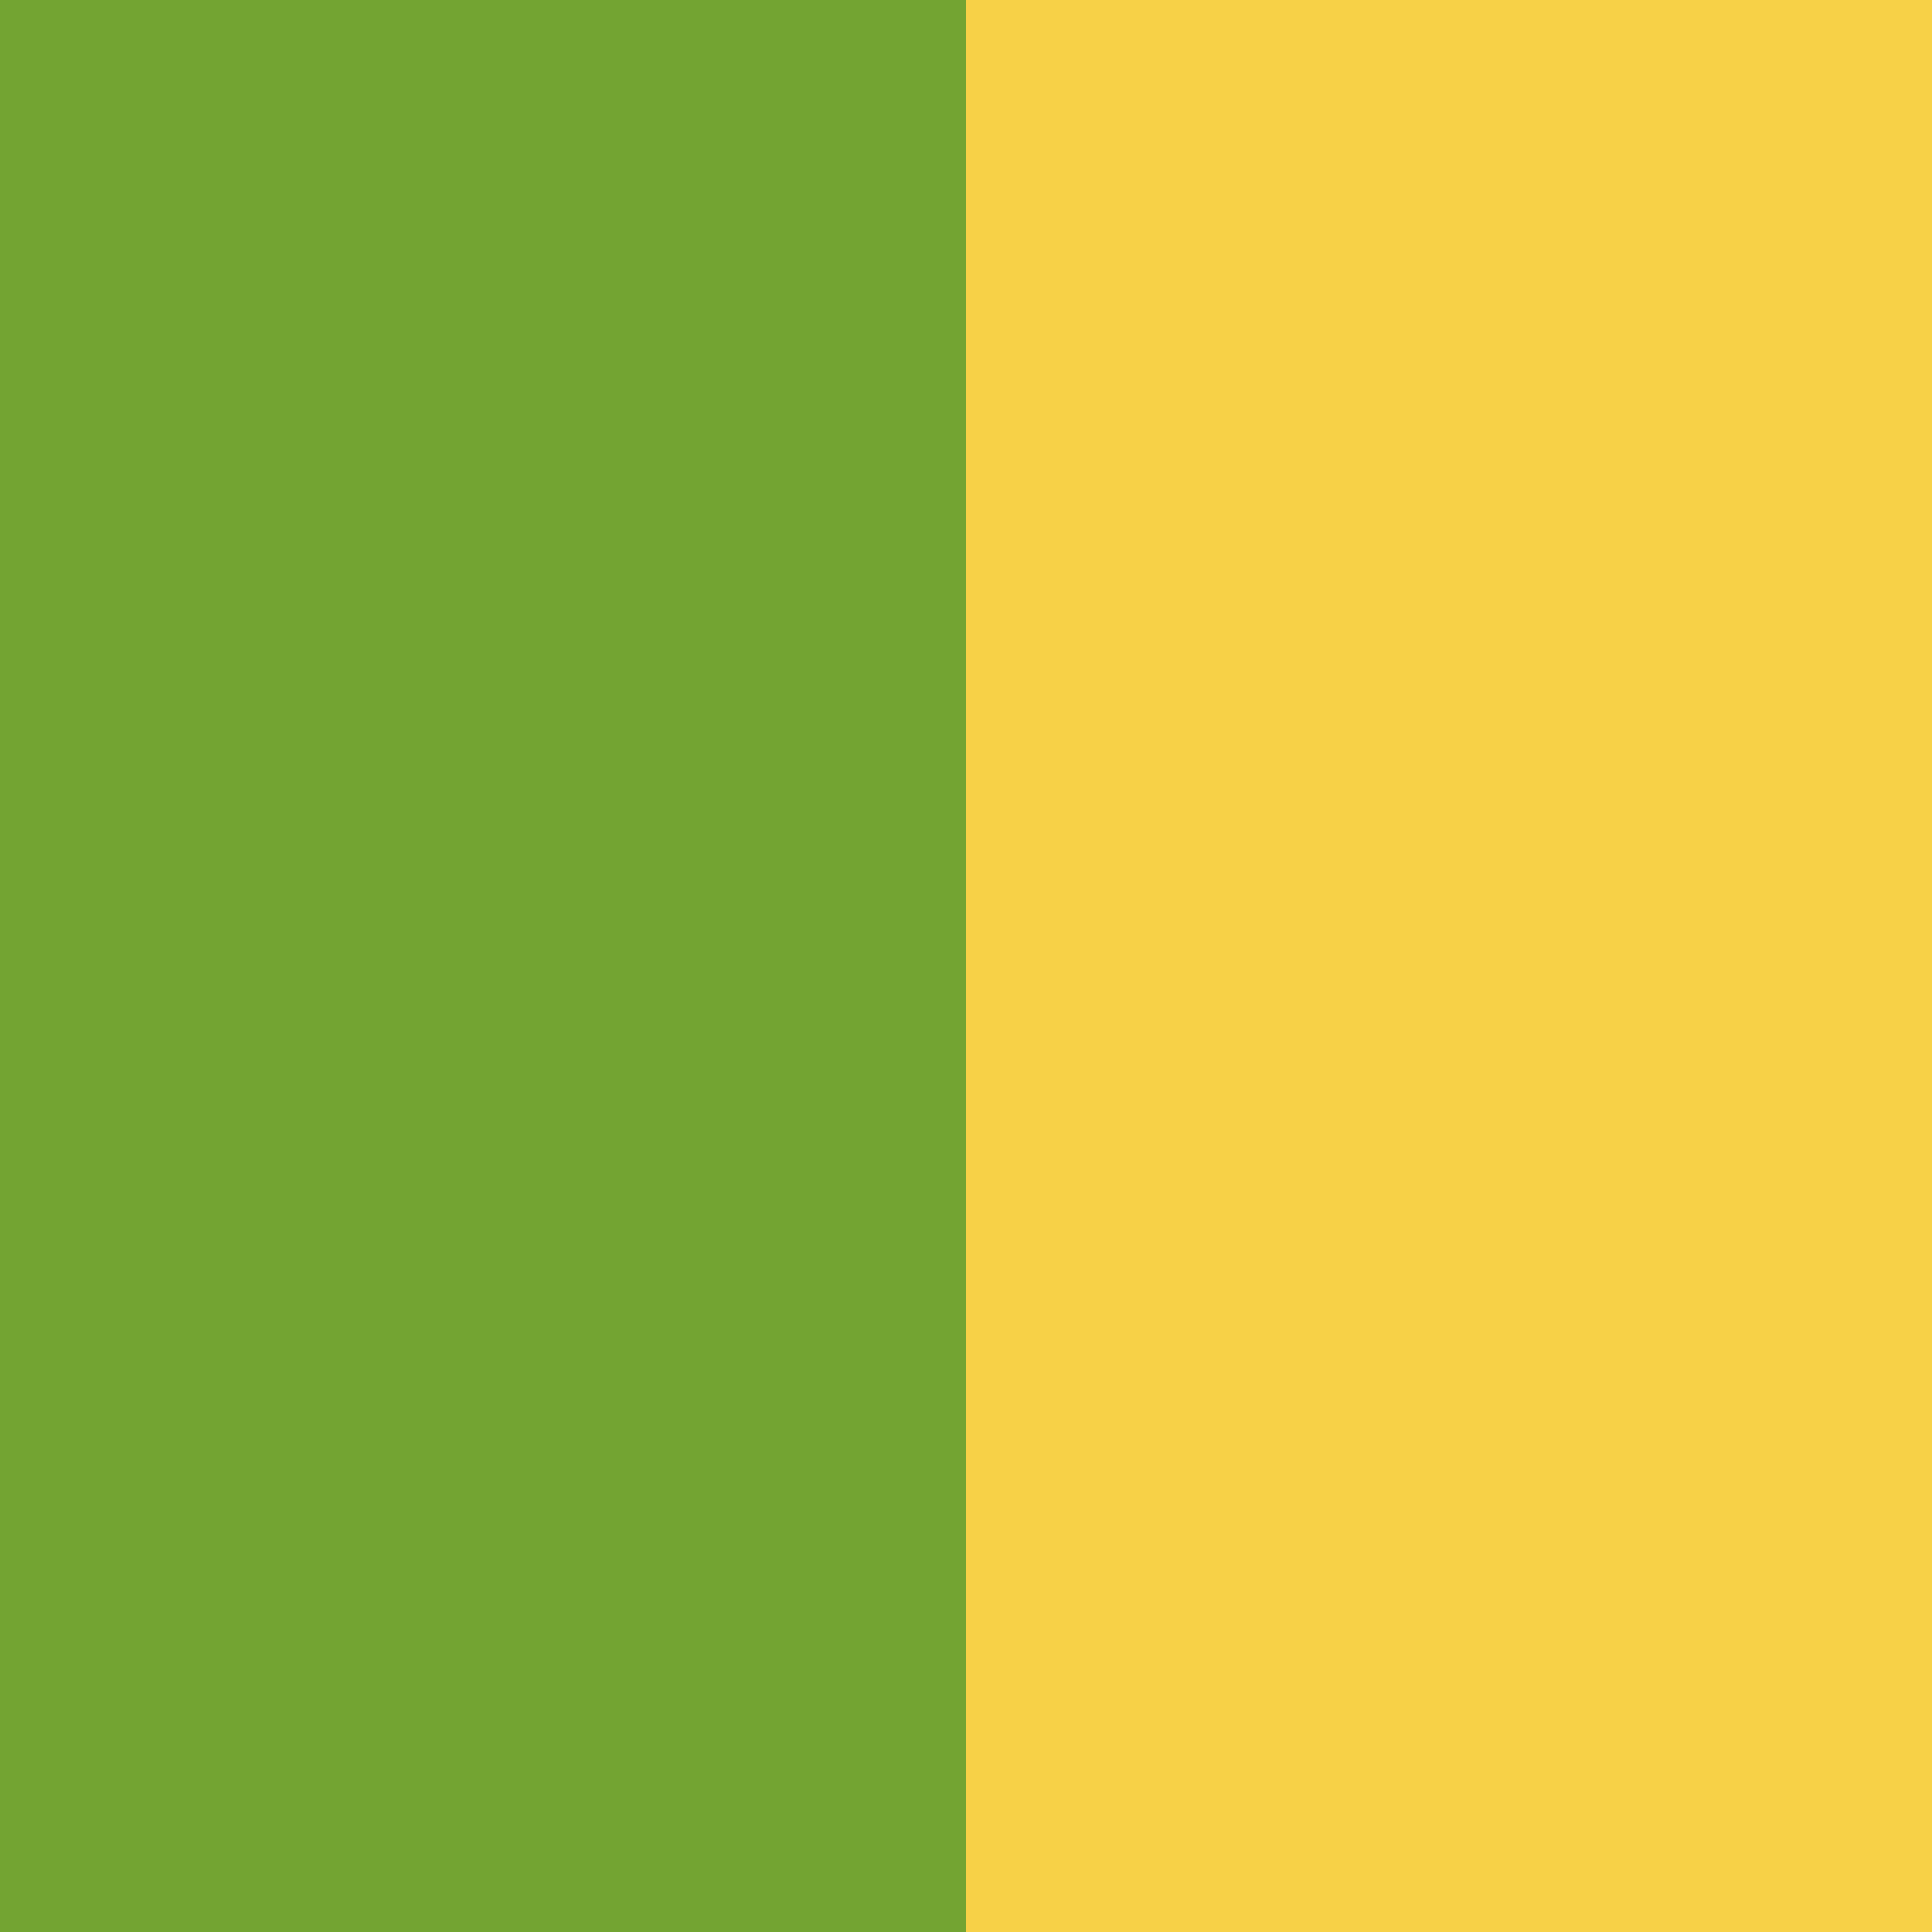 <svg version="1.0" preserveAspectRatio="xMidYMid meet" height="500" viewBox="0 0 375 375" zoomAndPan="magnify" width="500" xmlns:xlink="http://www.w3.org/1999/xlink" xmlns="http://www.w3.org/2000/svg"><defs><clipPath id="36db531d74"><path clip-rule="nonzero" d="M 0 0 L 187.5 0 L 187.5 375 L 0 375 Z M 0 0"></path></clipPath><clipPath id="7f3d8bafd6"><path clip-rule="nonzero" d="M 0 0 L 187.5 0 L 187.5 375 L 0 375 Z M 0 0"></path></clipPath><clipPath id="c8b3f419ac"><rect height="375" y="0" width="188" x="0"></rect></clipPath><clipPath id="328c61dcec"><path clip-rule="nonzero" d="M 187.5 0 L 375 0 L 375 375 L 187.5 375 Z M 187.5 0"></path></clipPath><clipPath id="c782dde84c"><path clip-rule="nonzero" d="M 0.5 0 L 188 0 L 188 375 L 0.5 375 Z M 0.5 0"></path></clipPath><clipPath id="14f5e59109"><rect height="375" y="0" width="188" x="0"></rect></clipPath></defs><rect fill-opacity="1" height="450" y="-37.5" fill="#ffffff" width="450" x="-37.5"></rect><rect fill-opacity="1" height="450" y="-37.5" fill="#ffffff" width="450" x="-37.5"></rect><g clip-path="url(#36db531d74)"><g transform="matrix(1, 0, 0, 1, 0, 0)"><g clip-path="url(#c8b3f419ac)"><g clip-path="url(#7f3d8bafd6)"><path fill-rule="nonzero" fill-opacity="1" d="M 0 0 L 187.5 0 L 187.5 375 L 0 375 Z M 0 0" fill="#73a432"></path></g></g></g></g><g clip-path="url(#328c61dcec)"><g transform="matrix(1, 0, 0, 1, 187, 0)"><g clip-path="url(#14f5e59109)"><g clip-path="url(#c782dde84c)"><path fill-rule="nonzero" fill-opacity="1" d="M 0.5 0 L 188 0 L 188 375 L 0.5 375 Z M 0.5 0" fill="#f7d147"></path></g></g></g></g></svg>